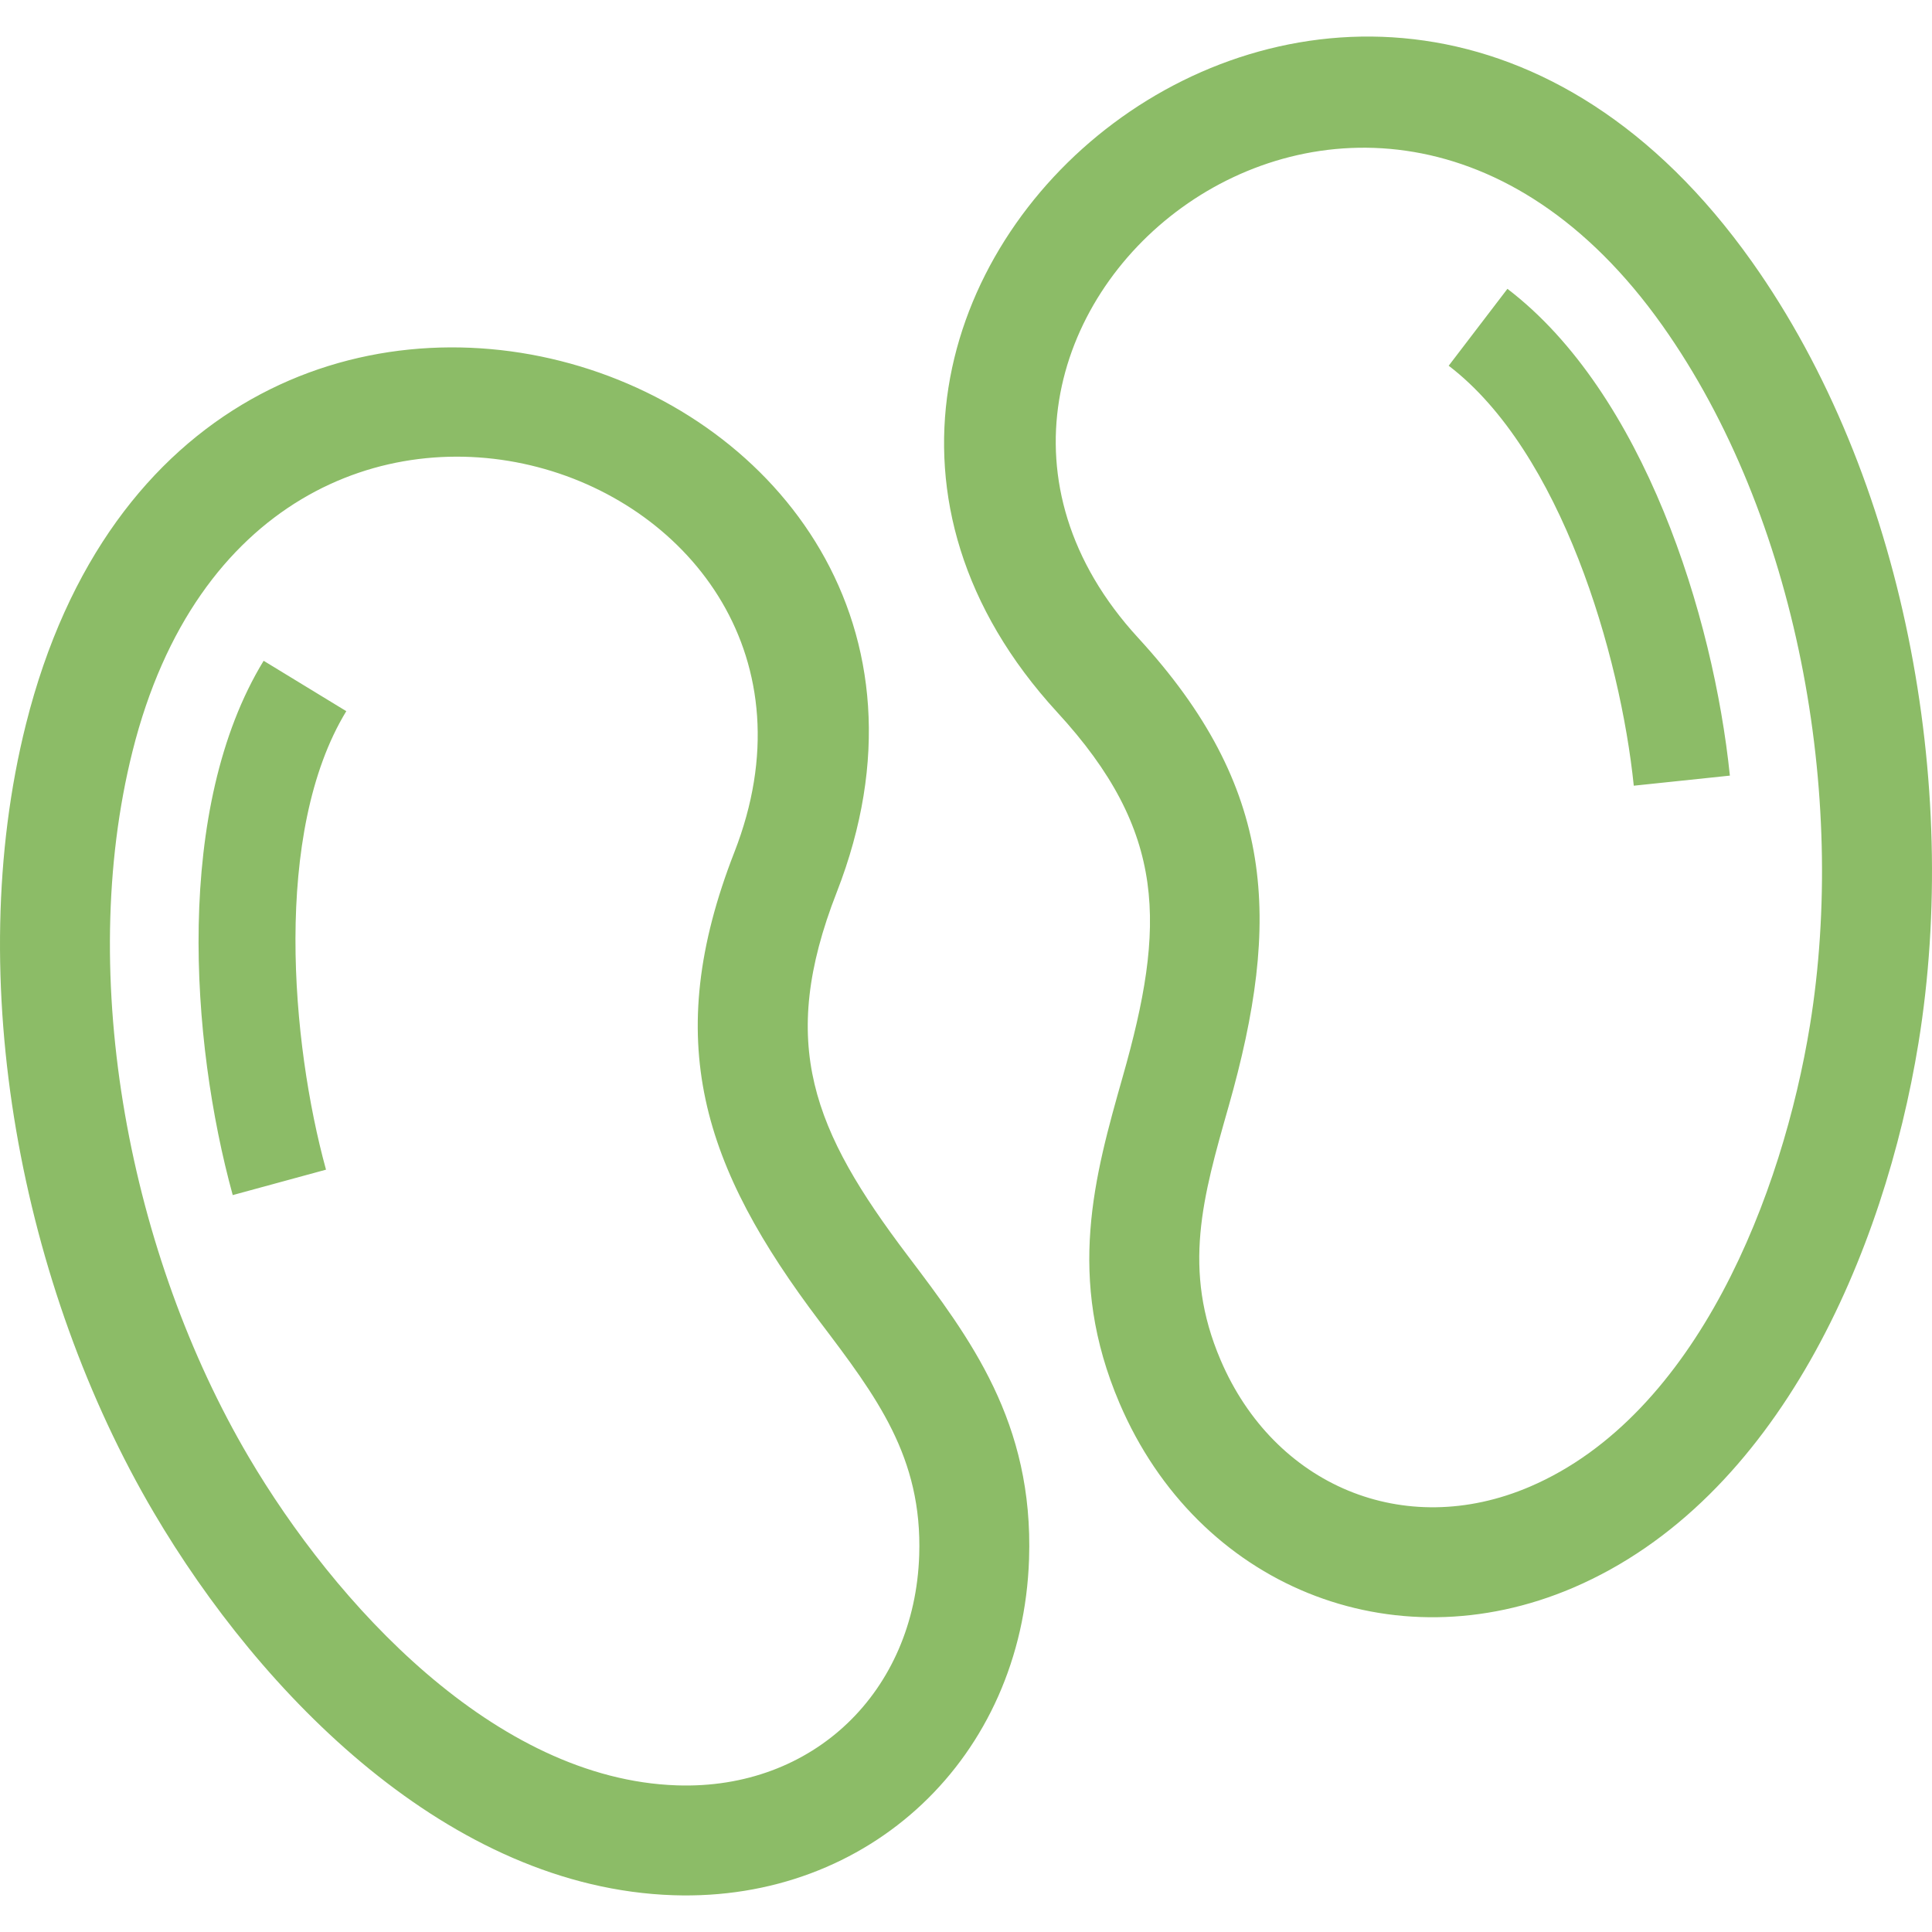 <?xml version="1.0" encoding="UTF-8"?> <svg xmlns="http://www.w3.org/2000/svg" viewBox="0 0 50 50" xml:space="preserve"><path clip-rule="evenodd" d="M28.974 36.317c2.023 4.729 7.067 6.773 11.737 4.774 5.325-2.279 8.062-8.7 8.94-14.104 1.085-6.673-.363-14.643-4.309-20.21-10.118-14.275-27.94.812-17.982 11.655 2.853 3.102 2.808 5.526 1.697 9.43-.732 2.58-1.475 5.199-.083 8.455m8.518-26.852c2.915 2.227 4.444 7.497 4.79 10.869l2.487-.261c-.425-4.129-2.226-9.904-5.757-12.598l-1.52 1.99zM8.437 30.271c-.899-3.267-1.384-8.733.525-11.866l-2.139-1.304c-2.314 3.791-1.9 9.826-.8 13.828l2.414-.658zm13.218-7.18C27.007 9.376 4.928 1.774.671 18.745-.989 25.364.55 33.316 3.979 39.142c2.777 4.72 7.655 9.712 13.444 9.906 5.077.17 9.038-3.563 9.209-8.703.118-3.54-1.524-5.711-3.141-7.85-2.45-3.236-3.37-5.479-1.836-9.404zM3.431 19.437c3.279-13.072 19.485-7.398 15.574 2.619-1.906 4.883-.819 8.143 2.217 12.156 1.46 1.93 2.651 3.494 2.567 6.039-.117 3.518-2.727 6.073-6.27 5.954-4.721-.158-8.859-4.721-11.087-8.506-3.051-5.183-4.478-12.374-3.001-18.262zm26.024-2.93c-7.275-7.919 5.772-19.08 13.566-8.085 3.509 4.952 4.786 12.172 3.821 18.109-.704 4.335-2.908 10.086-7.251 11.945-3.259 1.395-6.617-.04-8.001-3.276-1.004-2.348-.46-4.224.204-6.558 1.379-4.852 1.218-8.264-2.339-12.135z" fill-rule="evenodd" fill="#8cbc67" class="fill-000000"></path></svg> 